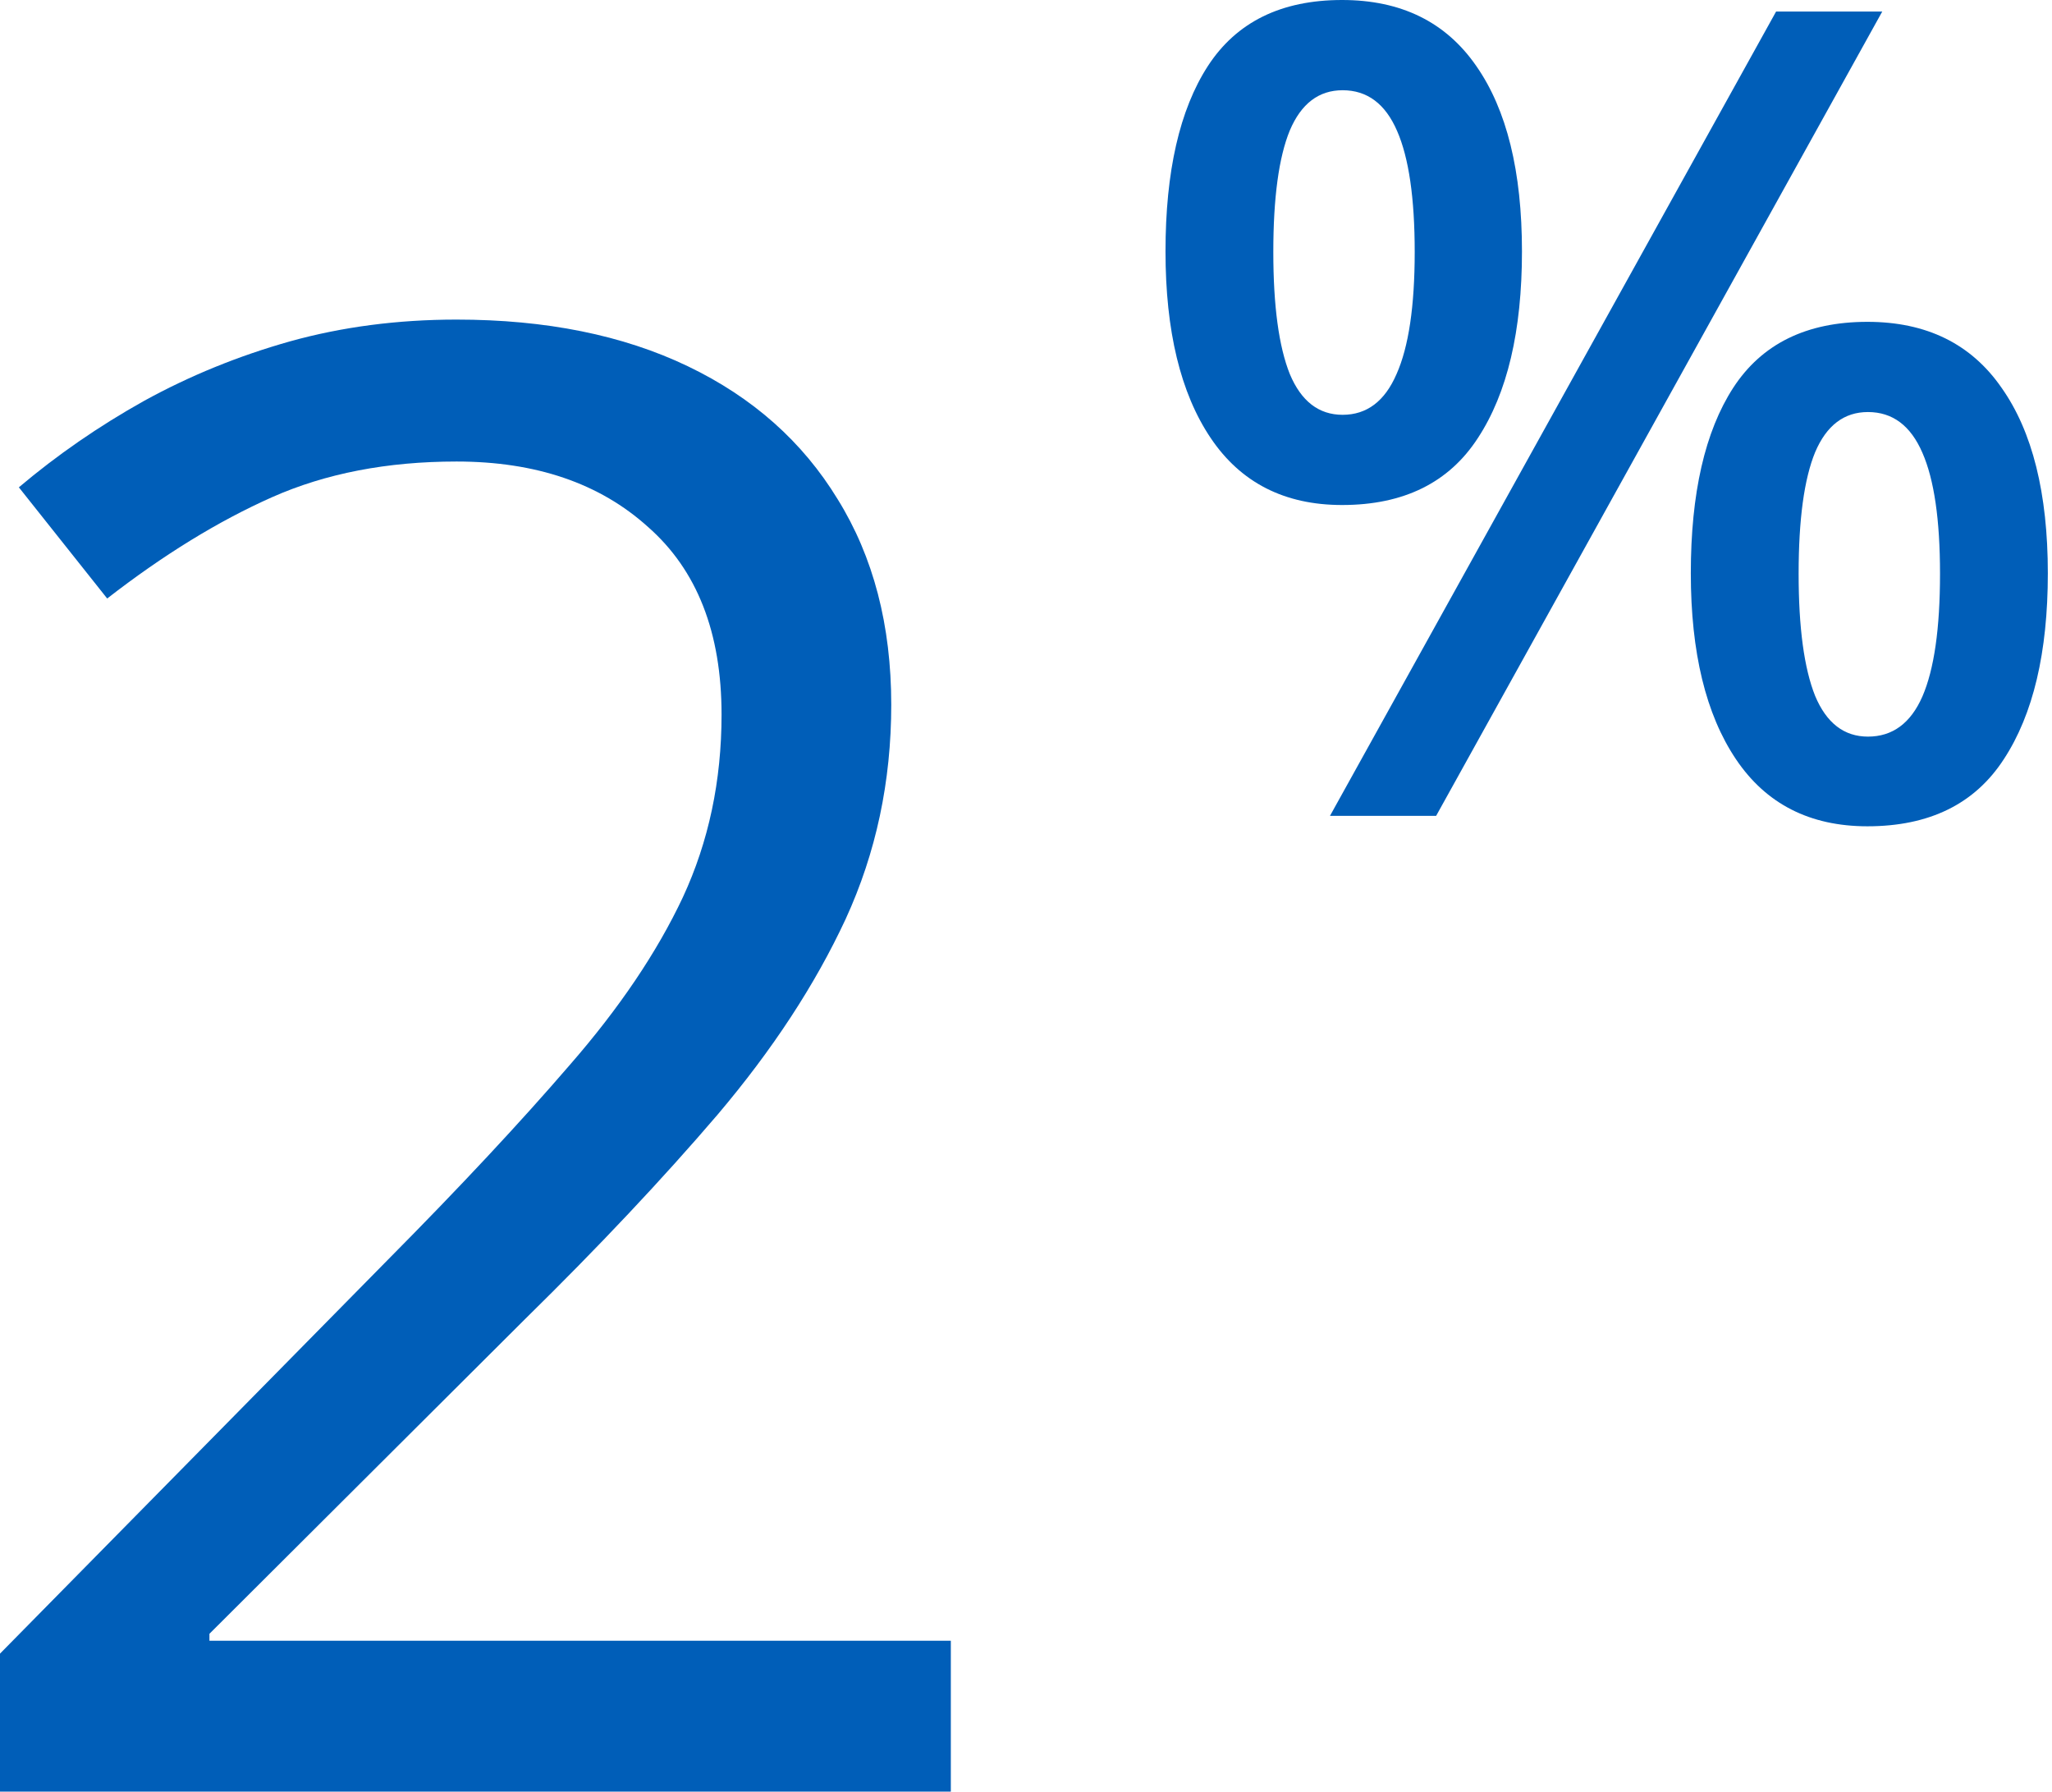<svg width="63" height="55" viewBox="0 0 63 55" fill="none" xmlns="http://www.w3.org/2000/svg">
<path d="M29.192 55H0V50.764L11.914 38.667C14.129 36.433 15.987 34.442 17.491 32.695C19.014 30.948 20.172 29.231 20.965 27.545C21.757 25.839 22.153 23.97 22.153 21.938C22.153 19.419 21.401 17.5 19.898 16.179C18.415 14.838 16.455 14.168 14.017 14.168C11.884 14.168 9.995 14.534 8.349 15.265C6.704 15.996 5.018 17.032 3.291 18.373L0.579 14.96C1.757 13.965 3.037 13.081 4.418 12.309C5.82 11.537 7.313 10.928 8.898 10.481C10.502 10.034 12.209 9.811 14.017 9.811C16.759 9.811 19.126 10.288 21.117 11.243C23.108 12.198 24.641 13.559 25.718 15.326C26.815 17.093 27.363 19.196 27.363 21.634C27.363 23.99 26.896 26.184 25.962 28.215C25.027 30.227 23.717 32.228 22.031 34.218C20.345 36.189 18.374 38.281 16.119 40.495L6.43 50.155V50.368H29.192V55Z" fill="#005EB8"/>
<path d="M41.204 0C43.017 0 44.391 0.676 45.325 2.027C46.26 3.366 46.727 5.263 46.727 7.718C46.727 10.161 46.276 12.069 45.376 13.443C44.486 14.817 43.096 15.503 41.204 15.503C39.437 15.503 38.091 14.817 37.168 13.443C36.245 12.069 35.783 10.161 35.783 7.718C35.783 5.263 36.217 3.366 37.084 2.027C37.962 0.676 39.335 0 41.204 0ZM41.221 2.77C40.489 2.77 39.949 3.181 39.6 4.003C39.262 4.824 39.093 6.069 39.093 7.735C39.093 9.39 39.262 10.64 39.6 11.484C39.949 12.317 40.489 12.734 41.221 12.734C41.964 12.734 42.516 12.317 42.876 11.484C43.248 10.651 43.434 9.401 43.434 7.735C43.434 6.08 43.253 4.841 42.893 4.019C42.533 3.186 41.975 2.77 41.221 2.77ZM57.788 0.355L44.092 25.045H40.833L54.529 0.355H57.788ZM57.333 9.88C59.145 9.88 60.519 10.555 61.453 11.906C62.399 13.246 62.872 15.143 62.872 17.598C62.872 20.029 62.422 21.932 61.521 23.306C60.631 24.679 59.235 25.366 57.333 25.366C55.565 25.366 54.219 24.679 53.296 23.306C52.373 21.932 51.911 20.029 51.911 17.598C51.911 15.143 52.345 13.246 53.212 11.906C54.09 10.555 55.464 9.88 57.333 9.88ZM57.349 12.649C56.618 12.649 56.077 13.06 55.728 13.882C55.39 14.704 55.221 15.948 55.221 17.614C55.221 19.269 55.39 20.519 55.728 21.364C56.077 22.197 56.618 22.613 57.349 22.613C58.104 22.613 58.661 22.202 59.021 21.381C59.382 20.547 59.562 19.292 59.562 17.614C59.562 15.959 59.382 14.721 59.021 13.899C58.661 13.066 58.104 12.649 57.349 12.649Z" fill="#005EB8"/>
</svg>
